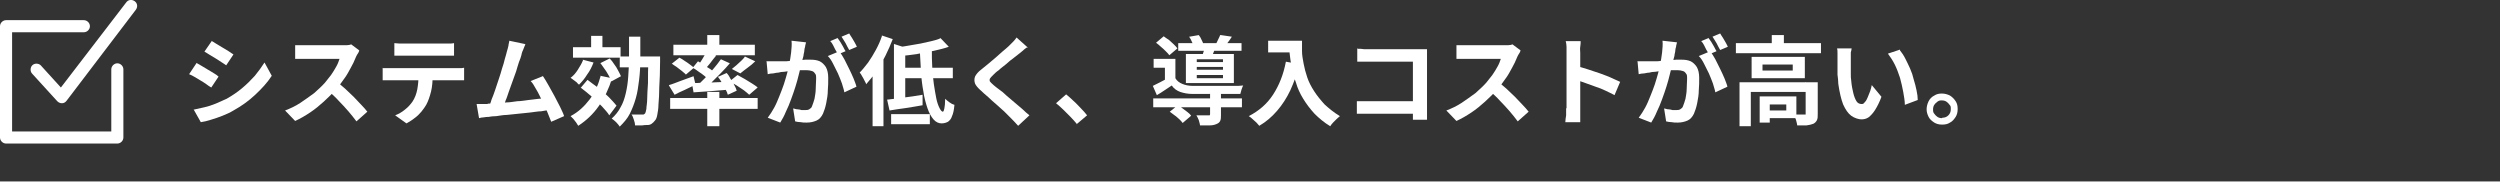 <?xml version="1.0" encoding="UTF-8"?>
<svg xmlns="http://www.w3.org/2000/svg" version="1.1" viewBox="0 0 620 45.5">
  <rect x="0" y="0" width="620" height="45.5" fill="#333333" stroke="none"/>
  <defs>
    <style>
      .cls-1 {
        fill: #fff;
      }

      .cls-2 {
        fill: none;
        stroke: #fff;
        stroke-miterlimit: 10;
        stroke-width: 1px;
      }
    </style>
  </defs>
  <!-- Generator: Adobe Illustrator 28.6.0, SVG Export Plug-In . SVG Version: 1.2.0 Build 709)  -->
  <g>
    <g id="_レイヤー_1" data-name="レイヤー_1">
      <g>
        <g>
          <path class="cls-1" d="M48.7,15.6c.4.2.9.5,1.4.8.5.3,1,.6,1.5.9.5.3,1,.6,1.5.9.5.3.8.5,1.1.8l-1.8,2.7c-.4-.2-.8-.5-1.2-.8-.4-.3-.9-.6-1.4-.9-.5-.3-1-.6-1.5-.9-.5-.3-.9-.5-1.4-.7l1.8-2.7ZM48,27.2c.9-.2,1.8-.4,2.7-.6.9-.2,1.8-.5,2.8-.9.9-.4,1.8-.8,2.7-1.2,1.4-.8,2.6-1.6,3.8-2.6,1.2-1,2.2-2,3.2-3.1.9-1.1,1.7-2.2,2.4-3.3l1.8,3.3c-1.1,1.7-2.5,3.2-4.1,4.7-1.6,1.5-3.4,2.8-5.4,3.9-.8.5-1.7.9-2.7,1.3-1,.4-1.9.7-2.9,1-.9.3-1.8.5-2.5.6l-1.8-3.2ZM52.4,10.1c.4.2.8.5,1.3.8.5.3,1,.6,1.5.9.5.3,1,.6,1.5.9.5.3.8.6,1.2.8l-1.8,2.7c-.3-.2-.7-.5-1.2-.8-.5-.3-.9-.6-1.4-.9-.5-.3-1-.6-1.5-.9-.5-.3-.9-.6-1.3-.8l1.8-2.6Z"/>
          <path class="cls-1" d="M89,12.8c0,.1-.2.4-.4.7-.2.3-.3.6-.4.8-.3.8-.7,1.6-1.2,2.5-.5.9-1,1.9-1.7,2.8-.6.9-1.3,1.8-2,2.6-.9,1-1.9,2-3,3s-2.2,1.9-3.4,2.7c-1.2.8-2.4,1.5-3.7,2.1l-2.5-2.6c1.3-.5,2.6-1.1,3.8-1.9,1.2-.8,2.3-1.6,3.4-2.4,1-.9,1.9-1.7,2.7-2.6.5-.6,1-1.3,1.5-1.9.5-.7.9-1.4,1.3-2.1.4-.7.6-1.3.8-1.9h-8.1c-.3,0-.7,0-1.1,0-.4,0-.7,0-1,0-.3,0-.6,0-.8,0v-3.4c.2,0,.5,0,.9,0,.4,0,.7,0,1.1,0,.4,0,.7,0,.9,0h8.5c.5,0,1,0,1.5,0,.4,0,.8-.1,1-.2l2,1.5ZM83.6,20.3c.6.5,1.3,1.1,2,1.7.7.7,1.4,1.3,2.1,2,.7.7,1.3,1.4,1.9,2,.6.6,1.1,1.2,1.5,1.7l-2.7,2.4c-.6-.8-1.3-1.7-2-2.5-.8-.9-1.6-1.8-2.4-2.6-.8-.9-1.7-1.7-2.6-2.5l2.3-2.2Z"/>
          <path class="cls-1" d="M95,16.9c.4,0,.7,0,1.1,0,.4,0,.8,0,1.2,0h15.7c.3,0,.6,0,1,0,.4,0,.8,0,1.1-.1v3.1c-.3,0-.6,0-1.1,0-.4,0-.8,0-1.1,0h-15.7c-.4,0-.7,0-1.2,0-.4,0-.8,0-1.1,0v-3.1ZM97.8,10.7c.4,0,.8.1,1.3.1.5,0,.9,0,1.3,0h9.6c.4,0,.8,0,1.3,0,.4,0,.9,0,1.3-.1v3.1c-.4,0-.8,0-1.3,0-.4,0-.9,0-1.3,0h-9.6c-.4,0-.9,0-1.3,0-.5,0-.9,0-1.3,0v-3.1ZM107.3,18.5c0,1.6-.1,3-.4,4.2-.3,1.2-.7,2.4-1.2,3.3-.3.5-.7,1.1-1.2,1.7-.5.6-1,1.1-1.7,1.6-.6.5-1.3.9-2,1.3l-2.8-2c.8-.3,1.7-.8,2.4-1.4.8-.6,1.4-1.3,1.9-2,.6-.9,1-2,1.2-3.1.2-1.1.3-2.3.3-3.6h3.3Z"/>
          <path class="cls-1" d="M121.1,25.7c.5,0,1.2,0,2-.1.8,0,1.6-.1,2.5-.2.9,0,1.8-.2,2.7-.3.9,0,1.9-.2,2.8-.3.9-.1,1.7-.2,2.5-.3.8,0,1.4-.2,2-.3l.7,3.1c-.6,0-1.3.2-2.1.3-.8,0-1.7.2-2.7.3-.9.1-1.9.2-2.9.3-1,.1-1.9.2-2.9.3-.9,0-1.8.2-2.6.3-.8,0-1.4.1-2,.2-.3,0-.7,0-1.1.1-.4,0-.8.1-1.2.2l-.6-3.5h1.3c.5,0,.9,0,1.3,0ZM130.3,11c-.2.4-.3.7-.5,1.2-.2.4-.4.9-.5,1.5-.1.4-.3,1-.6,1.7-.2.7-.5,1.5-.7,2.3-.3.8-.6,1.7-.9,2.5-.3.9-.6,1.7-.9,2.5-.3.8-.5,1.6-.8,2.2-.2.7-.4,1.2-.6,1.6h-3.6c.2-.4.5-1,.7-1.8.3-.7.6-1.5.9-2.4.3-.9.6-1.8.9-2.7.3-.9.6-1.8.8-2.6.3-.8.5-1.6.7-2.4.2-.7.4-1.3.5-1.8.2-.6.3-1.1.4-1.5,0-.4.2-.8.2-1.2l3.8.8ZM134.6,18.8c.4.6.9,1.4,1.4,2.3.5.9,1,1.8,1.5,2.7.5.9.9,1.8,1.4,2.7.4.9.8,1.6,1,2.3l-3.2,1.4c-.3-.7-.6-1.6-1-2.5-.4-.9-.8-1.9-1.3-2.8-.5-1-.9-1.9-1.4-2.7-.5-.9-.9-1.6-1.4-2.1l3-1.2Z"/>
          <path class="cls-1" d="M144.5,14.8l2.7.7c-.4,1-.9,2.1-1.6,3-.6,1-1.3,1.8-2,2.5-.2-.2-.4-.3-.6-.6-.3-.2-.5-.4-.8-.6-.3-.2-.5-.4-.7-.5.7-.5,1.3-1.2,1.8-2,.5-.8,1-1.6,1.3-2.4ZM148.9,18.8l2.9.6c-.8,2.6-1.9,4.9-3.3,6.9-1.4,2-3.1,3.6-5.1,4.9-.1-.2-.3-.5-.5-.8-.2-.3-.5-.6-.7-.9-.3-.3-.5-.5-.7-.7,1.9-1,3.4-2.4,4.7-4.1,1.3-1.7,2.2-3.7,2.8-6ZM142.1,11.7h11.8v2.6h-11.8v-2.6ZM144,21.8l1.7-2c.8.6,1.7,1.3,2.7,2,.9.8,1.8,1.5,2.6,2.3.8.8,1.4,1.5,1.9,2.1l-1.8,2.4c-.4-.7-1.1-1.4-1.8-2.2-.8-.8-1.6-1.6-2.5-2.4-.9-.8-1.8-1.5-2.7-2.2ZM146.6,8.9h2.8v4h-2.8v-4ZM149,15.6l2.2-1.1c.4.4.8.9,1.1,1.4.4.5.7,1,1,1.6.3.5.5,1,.7,1.4l-2.4,1.3c-.1-.4-.3-.9-.6-1.4-.3-.5-.6-1.1-1-1.6s-.7-1.1-1.1-1.5ZM156,9.1h2.8c0,2,0,3.8,0,5.6,0,1.8-.1,3.5-.3,5.1s-.4,3.1-.8,4.5-.9,2.7-1.5,3.9c-.6,1.2-1.5,2.2-2.5,3.2-.2-.3-.5-.7-.9-1.1-.4-.4-.8-.7-1.1-.9.9-.8,1.7-1.8,2.2-2.8.6-1,1-2.2,1.3-3.5.3-1.3.5-2.6.6-4.1.1-1.5.2-3,.2-4.7,0-1.6,0-3.4,0-5.2ZM153.7,14h8.4v2.7h-8.4v-2.7ZM161,14h2.7v.8c0,.2,0,.4,0,.5,0,2.5-.1,4.6-.2,6.3,0,1.7-.1,3.1-.2,4.3,0,1.1-.2,2-.3,2.6-.1.6-.3,1.1-.5,1.3-.3.4-.6.7-.9.9-.3.2-.6.3-1,.3-.4,0-.8,0-1.4.1-.5,0-1.1,0-1.7,0,0-.4-.1-.8-.3-1.4-.2-.5-.3-1-.6-1.3.5,0,1,0,1.5,0,.4,0,.8,0,1,0s.4,0,.5,0c.1,0,.3-.2.4-.3.1-.2.2-.5.3-1.1,0-.6.2-1.4.2-2.4,0-1,.1-2.4.2-4,0-1.6,0-3.6.1-6v-.6Z"/>
          <path class="cls-1" d="M165.9,21.1c.8-.2,1.7-.6,2.8-1,1.1-.4,2.2-.8,3.3-1.2l.5,2.1c-.9.4-1.8.9-2.7,1.3-.9.4-1.8.8-2.5,1.2l-1.4-2.3ZM166.2,24.3h21.7v2.7h-21.7v-2.7ZM166.6,15.8l1.9-1.5c.4.2.9.5,1.3.8.5.3.9.6,1.3.9.4.3.8.6,1,.8l-2,1.7c-.2-.3-.6-.5-1-.9-.4-.3-.8-.6-1.3-1-.5-.3-.9-.6-1.3-.9ZM167,11.1h20.2v2.6h-20.2v-2.6ZM171.6,20.6c.8,0,1.7,0,2.7-.1,1,0,2.1,0,3.3-.1,1.2,0,2.3-.1,3.5-.2v2c-1.6.1-3.2.3-4.8.4-1.6.1-3,.2-4.3.3l-.4-2.3ZM171.8,16.8l1.3-1.6c.5.3,1,.6,1.5.9.5.4,1,.7,1.5,1,.5.3.9.7,1.2.9l-1.4,1.9c-.3-.3-.7-.6-1.1-1-.5-.4-1-.8-1.5-1.1-.5-.4-1-.7-1.5-1ZM178.8,14.7l2.2,1c-.7.8-1.4,1.6-2.2,2.4-.8.8-1.6,1.6-2.4,2.4-.8.7-1.5,1.4-2.2,2l-1.7-.9c.7-.6,1.4-1.3,2.2-2.1.8-.8,1.5-1.6,2.2-2.4.7-.8,1.3-1.6,1.8-2.3ZM175.2,12.9l2.4.9c-.5.6-1,1.2-1.5,1.9-.5.6-1,1.2-1.4,1.6l-1.8-.8c.3-.3.5-.7.8-1.1.3-.4.5-.8.8-1.3.3-.4.5-.8.6-1.2ZM175.4,8.7h3v3.4h-3v-3.4ZM175.4,22.8h3v8.5h-3v-8.5ZM178.2,19l2-.9c.4.4.7.9,1,1.5.3.5.7,1,.9,1.5.3.5.5,1,.6,1.4l-2.2,1c-.1-.4-.3-.9-.6-1.4-.3-.5-.6-1.1-.9-1.6-.3-.6-.7-1.1-1-1.5ZM180.9,20.2l2-1.6c.5.3,1.1.6,1.8,1,.6.4,1.2.7,1.8,1.1.6.4,1.1.7,1.4,1l-2.1,1.8c-.3-.3-.8-.7-1.3-1.1-.6-.4-1.2-.8-1.8-1.2-.6-.4-1.2-.7-1.8-1ZM184.7,14l2.6,1.2c-.6.6-1.2,1.1-1.9,1.6-.7.5-1.3,1-1.8,1.4l-2.1-1.1c.4-.3.7-.6,1.1-.9.4-.4.8-.7,1.2-1.1.4-.4.7-.7.9-1Z"/>
          <path class="cls-1" d="M190.2,15.2c.4,0,.9,0,1.3,0,.4,0,.9,0,1.3,0,.4,0,.9,0,1.4,0,.6,0,1.2,0,1.8-.1.6,0,1.3,0,1.9-.2.6,0,1.2,0,1.8-.1.5,0,1,0,1.3,0,.9,0,1.6.1,2.3.4.6.3,1.1.8,1.5,1.4.4.7.6,1.6.6,2.7s0,2-.1,3.1c0,1.1-.2,2.2-.4,3.2-.2,1-.5,1.9-.8,2.6-.4.8-.9,1.4-1.6,1.7-.7.3-1.5.5-2.4.5s-.9,0-1.5-.1c-.5,0-1-.1-1.4-.2l-.5-3.2c.3,0,.6.2,1,.2.4,0,.7.1,1.1.2.3,0,.6,0,.8,0,.4,0,.8,0,1.1-.2.3-.2.6-.4.7-.8.2-.5.4-1.1.6-1.8.1-.7.3-1.5.3-2.4,0-.9.1-1.7.1-2.5s0-1.1-.3-1.4c-.2-.3-.4-.5-.8-.6-.3-.1-.8-.2-1.3-.2s-.9,0-1.5,0c-.6,0-1.3.1-2,.2-.7,0-1.4.1-2,.2-.6,0-1.1.1-1.4.2-.4,0-.8.1-1.3.2-.5,0-1,.1-1.4.2l-.3-3.3ZM199.9,10.3c0,.3-.1.6-.2,1,0,.4-.2.7-.2,1,0,.4-.1.7-.2,1.2,0,.4-.2.9-.3,1.3,0,.4-.2.9-.3,1.3-.2.7-.4,1.5-.6,2.4s-.5,1.9-.8,2.9c-.3,1-.7,2.1-1.1,3.2-.4,1.1-.8,2.1-1.3,3.1-.4,1-.9,1.9-1.4,2.7l-3.1-1.2c.6-.8,1.1-1.6,1.6-2.5.5-.9.9-1.9,1.3-2.9.4-1,.8-2,1.1-2.9.3-1,.6-1.9.8-2.7.2-.8.4-1.5.5-2.1.2-1.1.4-2.1.5-3.1.1-1,.2-2,.1-2.9l3.6.4ZM208.2,12.8c.4.5.8,1.2,1.2,1.9.4.8.8,1.6,1.2,2.4.4.8.8,1.7,1.1,2.4.3.8.6,1.5.7,2l-3,1.4c-.1-.7-.4-1.4-.6-2.2-.3-.8-.6-1.6-1-2.5-.4-.8-.8-1.6-1.2-2.4-.4-.8-.8-1.4-1.3-1.9l2.9-1.2ZM207.7,9.4c.2.3.4.6.7,1,.2.4.5.8.7,1.2.2.4.4.8.6,1.1l-1.9.8c-.2-.3-.3-.7-.6-1.1-.2-.4-.4-.8-.6-1.2-.2-.4-.4-.7-.7-1l1.9-.8ZM210.6,8.3c.2.3.4.7.7,1.1.2.4.5.8.7,1.2.2.4.4.7.5,1l-1.9.8c-.3-.5-.6-1.1-.9-1.7-.4-.6-.7-1.2-1-1.6l1.9-.8Z"/>
          <path class="cls-1" d="M218.7,8.8l2.7.9c-.5,1.3-1.1,2.7-1.8,4.1-.7,1.4-1.5,2.7-2.3,3.9-.8,1.2-1.7,2.3-2.5,3.2,0-.2-.2-.5-.4-.9-.2-.4-.4-.8-.6-1.1-.2-.4-.4-.7-.6-.9.7-.7,1.4-1.6,2.1-2.5.7-1,1.3-2,1.9-3.1.6-1.1,1.1-2.2,1.5-3.4ZM216.4,15.5l2.7-2.7h0v18.5h-2.7v-15.8ZM220.1,24.7c1.1-.1,2.5-.3,4-.5,1.5-.2,3.1-.4,4.7-.7v2.6c-1.3.2-2.7.5-4.2.7-1.5.2-2.8.4-4,.6l-.6-2.7ZM221,28.3h9.6v2.5h-9.6v-2.5ZM221.7,10.9l2.8.9v13.5h-2.8v-14.4ZM233.2,9.4l2.1,2.2c-1.1.4-2.4.7-3.7,1-1.4.3-2.8.5-4.2.8-1.4.2-2.8.4-4.1.5,0-.3-.2-.7-.3-1.1-.2-.5-.3-.8-.5-1.1,1-.1,2-.2,2.9-.4,1-.2,1.9-.3,2.9-.5.9-.2,1.8-.4,2.7-.6.8-.2,1.6-.4,2.2-.7ZM223.4,16.8h12.9v2.6h-12.9v-2.6ZM228.2,12.2h2.9c0,1.5,0,3,.1,4.5.1,1.5.2,2.9.4,4.2.2,1.3.4,2.5.6,3.5.2,1,.5,1.8.8,2.4.3.6.6.9.8.9s.3-.3.4-.8c.1-.5.2-1.3.2-2.4.3.3.7.6,1.1.9.4.3.8.5,1.2.6-.1,1.2-.3,2.2-.6,2.8-.2.7-.6,1.1-1,1.4-.4.2-.9.4-1.6.4s-1.4-.3-2-1c-.6-.7-1.1-1.6-1.5-2.8-.4-1.2-.8-2.6-1-4.1-.3-1.6-.5-3.2-.6-5-.1-1.8-.2-3.5-.3-5.4Z"/>
          <path class="cls-1" d="M254.6,11.8c-.4.3-.8.6-1.1.9-.4.3-.7.6-1,.8-.4.3-.9.7-1.4,1.1-.6.4-1.1.9-1.7,1.4-.6.5-1.2.9-1.7,1.4-.6.4-1,.8-1.4,1.2-.4.4-.7.7-.8.9-.1.2-.1.5,0,.7.2.2.4.5.9.9.4.3.8.7,1.4,1.1.6.4,1.2.9,1.8,1.5.6.5,1.3,1.1,2,1.7.7.6,1.3,1.1,2,1.7.6.6,1.2,1.1,1.7,1.5l-2.8,2.6c-.7-.8-1.4-1.5-2.1-2.2-.4-.4-.8-.8-1.4-1.4-.6-.5-1.2-1.1-1.9-1.7-.7-.6-1.4-1.2-2-1.8-.7-.6-1.3-1.1-1.8-1.6-.8-.7-1.3-1.3-1.5-1.8-.2-.6-.2-1.1,0-1.7.3-.6.8-1.2,1.6-1.8.5-.4,1-.8,1.6-1.3.6-.5,1.2-1,1.9-1.6.6-.5,1.2-1.1,1.8-1.6.6-.5,1.1-.9,1.5-1.3.4-.4.7-.7,1.1-1.1.4-.4.6-.7.8-1l2.8,2.5Z"/>
          <path class="cls-1" d="M267.1,30.8c-.5-.6-1-1.2-1.6-1.8-.6-.6-1.2-1.2-1.8-1.8-.6-.6-1.2-1.1-1.8-1.6l2.5-2.2c.6.5,1.2,1,1.8,1.6.7.6,1.3,1.3,1.9,1.9.6.6,1.1,1.2,1.5,1.7l-2.6,2.2Z"/>
          <path class="cls-1" d="M291.5,19.4c.4.7,1,1.1,1.7,1.4.7.3,1.6.5,2.6.5.6,0,1.3,0,2.1,0,.8,0,1.7,0,2.6,0,.9,0,1.9,0,2.8,0,.9,0,1.9,0,2.7,0,.9,0,1.6,0,2.3-.1-.1.3-.3.6-.4,1-.1.4-.2.8-.3,1.1-.8,0-1.7,0-2.7,0-1,0-2.1,0-3.2,0-1.1,0-2.2,0-3.2,0-1,0-1.9,0-2.7,0-1.2,0-2.2-.2-3.1-.5-.8-.3-1.6-.8-2.1-1.6-.6.4-1.2.8-1.8,1.2-.6.4-1.2.8-1.9,1.2l-1-2.3c.6-.3,1.2-.6,1.8-.9.6-.3,1.3-.7,1.9-1h1.9ZM286,24.4h22v2.2h-22v-2.2ZM291.5,14.7v5.6h-2.6v-3.5h-2.8v-2.2h5.4ZM286.7,10.6l1.9-1.6c.4.3.8.6,1.3.9.4.4.8.7,1.2,1.1.4.4.7.7.9,1l-2,1.7c-.2-.3-.5-.6-.9-1-.4-.4-.7-.7-1.2-1.1-.4-.4-.8-.7-1.2-1ZM290.1,27.7l2-1.6c.4.2.8.5,1.2.8.4.3.8.6,1.2.9.4.3.7.6.9.9l-2.1,1.8c-.2-.3-.5-.6-.8-.9-.4-.3-.7-.7-1.2-1-.4-.3-.8-.6-1.2-.9ZM292.2,10.7h15.7v1.9h-15.7v-1.9ZM294.1,13.4h11.9v7.2h-11.9v-7.2ZM295,9.1l2.3-.4c.3.4.5.7.7,1.2.2.4.4.8.5,1.2l-2.4.5c0-.3-.3-.7-.5-1.2-.2-.5-.4-.9-.7-1.3ZM300,23.1h2.8v5.4c0,.6,0,1.1-.2,1.5-.2.4-.5.6-1,.8-.5.2-1,.3-1.7.3-.7,0-1.4,0-2.3,0,0-.4-.2-.8-.3-1.3-.2-.5-.4-.9-.6-1.2.4,0,.8,0,1.2,0,.4,0,.8,0,1.1,0,.3,0,.5,0,.6,0,.2,0,.3,0,.4,0,0,0,.1-.1.1-.3v-5.3ZM296.8,14.7v.7h6.5v-.7h-6.5ZM296.8,16.6v.7h6.5v-.7h-6.5ZM296.8,18.6v.8h6.5v-.8h-6.5ZM298.6,11.5l2.9.2c-.2.4-.4.9-.5,1.2s-.3.7-.4,1l-2.3-.3c0-.4.2-.7.3-1.1,0-.4.1-.7.2-1ZM302.8,8.7l2.7.4c-.3.5-.6.9-.9,1.3-.3.4-.5.7-.8,1l-2.3-.4c.2-.4.4-.7.6-1.2.2-.4.4-.8.5-1.1Z"/>
          <path class="cls-1" d="M318.9,15.3l3.3.6c-.5,2.4-1.3,4.5-2.2,6.5-.9,1.9-2,3.6-3.3,5.1-1.3,1.5-2.7,2.7-4.4,3.7-.2-.2-.4-.5-.7-.8-.3-.3-.7-.6-1-.9-.3-.3-.6-.5-.9-.7,2.5-1.3,4.5-3,6-5.3,1.5-2.3,2.6-5,3.2-8.2ZM314.5,10.1h6.8v2.9h-6.8v-2.9ZM319.9,10.1h3c0,.8,0,1.6,0,2.6,0,1,.2,2,.4,3.1.2,1.1.5,2.2.9,3.4.4,1.2,1,2.3,1.7,3.4.7,1.1,1.6,2.2,2.6,3.3,1.1,1,2.3,2,3.8,2.9-.2.2-.5.4-.8.7-.3.3-.6.6-.9.9-.3.3-.5.6-.7.9-1.5-.9-2.8-2-3.9-3.1-1.1-1.2-2-2.4-2.8-3.7-.8-1.3-1.4-2.6-1.8-4-.5-1.3-.8-2.6-1.1-3.9-.2-1.3-.4-2.5-.5-3.6,0-1.1-.1-2.1-.1-2.9Z"/>
          <path class="cls-1" d="M336.5,25.1c.4,0,.9,0,1.4,0,.5,0,1.1,0,1.6,0h13v3.1h-12.9c-.5,0-1,0-1.6,0-.6,0-1.1,0-1.5,0v-3.4ZM336.8,12.1c.4,0,1,0,1.5.1.6,0,1,0,1.4,0h12.1c.4,0,.7,0,1.2,0,.4,0,.7,0,.9,0,0,.3,0,.6,0,1,0,.4,0,.8,0,1.2v12.4c0,.4,0,.9,0,1.5,0,.6,0,1,0,1.4h-3.5c0-.4,0-.7,0-1.2,0-.4,0-.9,0-1.3v-11.9h-10.8c-.5,0-1.1,0-1.6,0-.6,0-1,0-1.4,0v-3.3Z"/>
          <path class="cls-1" d="M377,12.8c0,.1-.2.4-.4.7-.2.3-.3.6-.4.8-.3.8-.7,1.6-1.2,2.5-.5.9-1,1.9-1.7,2.8-.6.9-1.3,1.8-2,2.6-.9,1-1.9,2-3,3-1.1,1-2.2,1.9-3.4,2.7-1.2.8-2.4,1.5-3.7,2.1l-2.5-2.6c1.3-.5,2.6-1.1,3.8-1.9,1.2-.8,2.3-1.6,3.4-2.4,1-.9,1.9-1.7,2.7-2.6.5-.6,1-1.3,1.5-1.9.5-.7.9-1.4,1.3-2.1.4-.7.6-1.3.8-1.9h-8.1c-.3,0-.7,0-1.1,0-.4,0-.7,0-1,0-.3,0-.6,0-.8,0v-3.4c.2,0,.5,0,.9,0,.4,0,.7,0,1.1,0,.4,0,.7,0,.9,0h8.5c.5,0,1,0,1.5,0,.4,0,.8-.1,1-.2l2,1.5ZM371.6,20.3c.6.5,1.3,1.1,2,1.7.7.7,1.4,1.3,2.1,2,.7.7,1.3,1.4,1.9,2,.6.6,1.1,1.2,1.5,1.7l-2.7,2.4c-.6-.8-1.3-1.7-2-2.5-.8-.9-1.6-1.8-2.4-2.6-.8-.9-1.7-1.7-2.6-2.5l2.3-2.2Z"/>
          <path class="cls-1" d="M388.5,26.8v-13.8c0-.4,0-.9,0-1.4,0-.5-.1-1-.2-1.4h3.7c0,.4,0,.9-.1,1.4s0,1,0,1.5v13.8c0,.2,0,.5,0,.9,0,.4,0,.8,0,1.3,0,.4,0,.8,0,1.2h-3.7c0-.5.1-1,.2-1.7,0-.6,0-1.2,0-1.7ZM391.1,16.4c.8.2,1.7.5,2.7.8,1,.3,2,.7,3,1,1,.4,2,.7,2.8,1.1s1.6.7,2.2,1l-1.4,3.3c-.7-.4-1.4-.7-2.2-1.1-.8-.4-1.6-.7-2.5-1-.8-.3-1.7-.6-2.5-.9-.8-.3-1.5-.5-2.2-.8v-3.4Z"/>
          <path class="cls-1" d="M406.2,15.2c.4,0,.9,0,1.3,0,.4,0,.9,0,1.3,0,.4,0,.9,0,1.4,0,.6,0,1.2,0,1.8-.1.6,0,1.3,0,1.9-.2.6,0,1.2,0,1.8-.1.5,0,1,0,1.3,0,.9,0,1.6.1,2.3.4.6.3,1.1.8,1.5,1.4.4.7.6,1.6.6,2.7s0,2-.1,3.1c0,1.1-.2,2.2-.4,3.2-.2,1-.5,1.9-.8,2.6-.4.8-.9,1.4-1.6,1.7-.7.3-1.5.5-2.4.5s-.9,0-1.5-.1c-.5,0-1-.1-1.4-.2l-.5-3.2c.3,0,.6.2,1,.2.4,0,.7.1,1.1.2.3,0,.6,0,.8,0,.4,0,.8,0,1.1-.2.3-.2.6-.4.7-.8.2-.5.4-1.1.6-1.8.1-.7.3-1.5.3-2.4,0-.9.1-1.7.1-2.5s0-1.1-.3-1.4c-.2-.3-.4-.5-.8-.6-.3-.1-.8-.2-1.3-.2s-.9,0-1.5,0c-.6,0-1.3.1-2,.2-.7,0-1.4.1-2,.2-.6,0-1.1.1-1.4.2-.4,0-.8.1-1.3.2-.5,0-1,.1-1.4.2l-.3-3.3ZM415.9,10.3c0,.3-.1.6-.2,1,0,.4-.2.7-.2,1,0,.4-.1.7-.2,1.2,0,.4-.2.9-.3,1.3,0,.4-.2.9-.3,1.3-.2.7-.4,1.5-.6,2.4s-.5,1.9-.8,2.9c-.3,1-.7,2.1-1.1,3.2-.4,1.1-.8,2.1-1.3,3.1-.4,1-.9,1.9-1.4,2.7l-3.1-1.2c.6-.8,1.1-1.6,1.6-2.5.5-.9.9-1.9,1.3-2.9.4-1,.8-2,1.1-2.9.3-1,.6-1.9.8-2.7.2-.8.4-1.5.5-2.1.2-1.1.4-2.1.5-3.1.1-1,.2-2,.1-2.9l3.6.4ZM424.2,12.8c.4.5.8,1.2,1.2,1.9.4.8.8,1.6,1.2,2.4.4.8.8,1.7,1.1,2.4.3.8.6,1.5.7,2l-3,1.4c-.1-.7-.4-1.4-.6-2.2-.3-.8-.6-1.6-1-2.5-.4-.8-.8-1.6-1.2-2.4-.4-.8-.8-1.4-1.3-1.9l2.9-1.2ZM423.7,9.4c.2.3.4.6.7,1,.2.4.5.8.7,1.2.2.4.4.8.6,1.1l-1.9.8c-.2-.3-.3-.7-.6-1.1-.2-.4-.4-.8-.6-1.2-.2-.4-.4-.7-.7-1l1.9-.8ZM426.6,8.3c.2.3.4.7.7,1.1.2.4.5.8.7,1.2.2.4.4.7.5,1l-1.9.8c-.3-.5-.6-1.1-.9-1.7-.4-.6-.7-1.2-1-1.6l1.9-.8Z"/>
          <path class="cls-1" d="M430.5,10.7h21.1v2.5h-21.1v-2.5ZM431.4,20.4h17.6v2.4h-14.8v8.5h-2.8v-10.9ZM434.4,14.1h13.2v5.3h-13.2v-5.3ZM436.4,23.9h2.5v6.5h-2.5v-6.5ZM437.1,16v1.5h7.5v-1.5h-7.5ZM437.6,23.9h7.9v5.4h-7.9v-1.9h5.4v-1.5h-5.4v-1.9ZM439.4,8.7h3v3.2h-3v-3.2ZM447.9,20.4h2.9v7.8c0,.7,0,1.2-.2,1.6-.2.4-.5.7-.9.9-.5.2-1,.3-1.7.4-.6,0-1.4,0-2.3,0,0-.4-.2-.9-.3-1.4-.2-.5-.4-1-.6-1.3.6,0,1.1,0,1.6,0,.5,0,.9,0,1,0,.2,0,.3,0,.4,0,0,0,0-.1,0-.3v-7.8Z"/>
          <path class="cls-1" d="M459.2,12c0,.3-.1.6-.2,1,0,.4,0,.7,0,1.1,0,.4,0,.6,0,.9,0,.5,0,1.1,0,1.6,0,.6,0,1.1,0,1.7,0,.6,0,1.2.1,1.7.1,1.2.3,2.2.5,3,.2.9.5,1.6.8,2.1.3.5.8.7,1.3.7s.5-.2.8-.5c.3-.3.5-.7.7-1.2.2-.5.4-1,.6-1.5.2-.5.3-1.1.4-1.5l2.4,2.9c-.5,1.4-1.1,2.5-1.6,3.3-.5.8-1.1,1.4-1.6,1.8-.6.4-1.2.5-1.8.5s-1.7-.3-2.5-.9c-.8-.6-1.4-1.5-2-2.8-.5-1.3-.9-3-1.2-5.1,0-.7-.1-1.5-.2-2.3,0-.8,0-1.6,0-2.3,0-.7,0-1.3,0-1.8s0-.7,0-1.2c0-.5,0-.9-.1-1.2h3.7ZM471.2,12.5c.4.5.9,1.2,1.3,2,.4.8.8,1.6,1.2,2.5.4.9.7,1.8.9,2.7.3.9.5,1.8.7,2.7.2.9.3,1.7.3,2.4l-3.2,1.2c0-1-.2-2-.4-3.2-.2-1.2-.5-2.3-.8-3.5-.4-1.2-.8-2.3-1.3-3.3-.5-1-1.1-1.9-1.7-2.7l3-1Z"/>
          <path class="cls-1" d="M481.6,23.2c.7,0,1.4.2,2,.5.6.4,1,.8,1.4,1.4.4.6.5,1.2.5,2s-.2,1.4-.5,1.9c-.4.6-.8,1.1-1.4,1.4-.6.4-1.2.5-2,.5s-1.4-.2-1.9-.5c-.6-.4-1.1-.8-1.4-1.4-.3-.6-.5-1.2-.5-1.9s.2-1.4.5-2c.3-.6.8-1.1,1.4-1.4.6-.4,1.2-.5,1.9-.5ZM481.7,29.2c.6,0,1.1-.2,1.5-.6.4-.4.6-.9.6-1.5s0-.8-.3-1.1c-.2-.3-.5-.6-.8-.8-.3-.2-.7-.3-1.1-.3s-.7,0-1.1.3-.6.5-.8.8c-.2.3-.3.7-.3,1.1s0,.8.3,1.1c.2.3.5.6.8.8s.7.3,1.1.3Z"/>
        </g>
        <g>
          <path class="cls-1" d="M15.3,25.6c-.4,0-.8-.2-1.1-.5l-6.2-6.8c-.6-.6-.5-1.6,0-2.1.6-.6,1.6-.5,2.1,0l5,5.5L31.3.6c.5-.7,1.4-.8,2.1-.3.7.5.8,1.4.3,2.1l-17.2,22.6c-.3.4-.7.6-1.1.6,0,0,0,0,0,0Z"/>
          <path class="cls-1" d="M29.1,35.6H1.5c-.8,0-1.5-.7-1.5-1.5V6.5c0-.8.7-1.5,1.5-1.5h19.3c.8,0,1.5.7,1.5,1.5s-.7,1.5-1.5,1.5H3v24.6h24.6v-15.4c0-.8.7-1.5,1.5-1.5s1.5.7,1.5,1.5v16.9c0,.8-.7,1.5-1.5,1.5Z"/>
        </g>
        <line class="cls-2" y1="45.5" x2="620" y2="45.5"/>
      </g>
    </g>
  </g>
</svg>